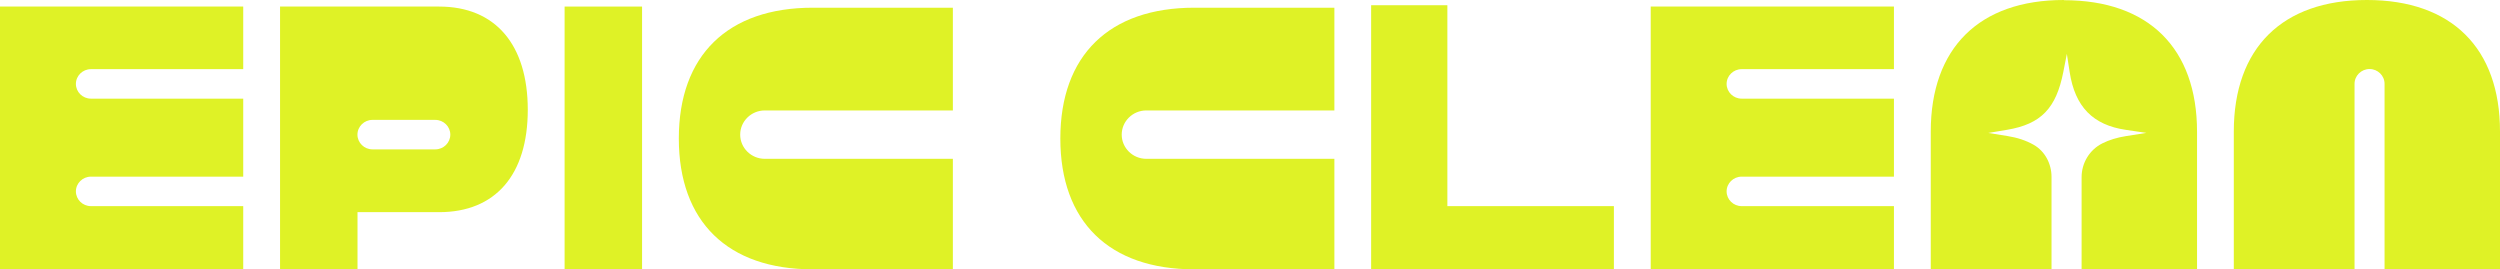 <svg width="1216" height="131" viewBox="0 0 1216 131" fill="none" xmlns="http://www.w3.org/2000/svg">
<g clip-path="url(#clip0_6031_471)">
<path d="M666.92 2.542V131H784.994V100.262H704.001V2.542H666.92Z" fill="#DFF226"/>
<path d="M312.3 3.194H274.622V131H312.3V3.194Z" fill="#DFF226"/>
<path d="M118.307 3.194H0V131H118.307V100.263H44.212C40.198 100.263 36.915 97.036 36.915 93.092C36.915 89.148 40.198 85.921 44.212 85.921H118.307V47.98H44.212C40.198 47.98 36.915 44.753 36.915 40.809C36.915 36.865 40.198 33.638 44.212 33.638H118.307V3.194Z" fill="#DFF226"/>
<path d="M921.214 3.194H802.907V131H921.214V100.263H847.119C843.106 100.263 839.822 97.036 839.822 93.092C839.822 89.148 843.106 85.921 847.119 85.921H921.214V47.98H847.119C843.106 47.98 839.822 44.753 839.822 40.809C839.822 36.865 843.106 33.638 847.119 33.638H921.214V3.194Z" fill="#DFF226"/>
<path d="M1086.52 131H1145.25V40.744C1145.25 36.8 1148.54 33.573 1152.55 33.573C1156.56 33.573 1159.85 36.8 1159.85 40.744V131H1216V64.017C1216 23.338 1192.42 0 1151.26 0C1110.1 0 1086.52 23.338 1086.52 64.017V131Z" fill="#DFF226"/>
<path d="M1003.86 0C962.704 0 939.122 23.338 939.122 64.017V131H997.861V86.019C997.861 79.695 994.71 73.567 989.138 70.406C985.523 68.352 981.244 66.918 976.269 66.136L967.082 64.669L976.236 63.137C992.72 60.366 1000.12 52.739 1003.6 34.975L1005.32 26.206L1006.68 35.04C1009.27 51.892 1017.96 60.823 1034.05 63.169L1044 64.636L1034.08 66.201C1029.73 66.885 1025.92 68.059 1022.6 69.721C1016.34 72.85 1012.49 79.272 1012.49 86.182V131.098H1068.64V64.115C1068.64 23.436 1045.06 0.098 1003.9 0.098L1003.86 0Z" fill="#DFF226"/>
<path d="M372.002 77.251C365.402 77.251 360.029 71.971 360.029 65.484C360.029 58.998 365.402 53.717 372.002 53.717H463.477V3.749H395.319C353.926 3.749 330.179 26.957 330.179 67.375C330.179 107.793 353.926 131.001 395.319 131.001H463.477V77.251H372.002Z" fill="#DFF226"/>
<path d="M557.571 77.251C550.971 77.251 545.598 71.971 545.598 65.484C545.598 58.998 550.971 53.717 557.571 53.717H649.045V3.749H580.887C539.495 3.749 515.747 26.957 515.747 67.375C515.747 107.793 539.495 131.001 580.887 131.001H649.045V77.251H557.571Z" fill="#DFF226"/>
<path d="M213.593 3.194H136.215V131H173.893V103.196H213.593C240.989 103.196 256.71 85.041 256.71 53.391C256.71 21.741 240.989 3.194 213.593 3.194ZM211.736 72.655H181.156C177.143 72.655 173.859 69.428 173.859 65.484C173.859 61.54 177.143 58.313 181.156 58.313H211.736C215.749 58.313 219.033 61.54 219.033 65.484C219.033 69.428 215.749 72.655 211.736 72.655Z" fill="#DFF226"/>
</g>
<defs>
<clipPath id="clip0_6031_471">
<rect width="1216" height="131" fill="white"/>
</clipPath>
</defs>
</svg>
